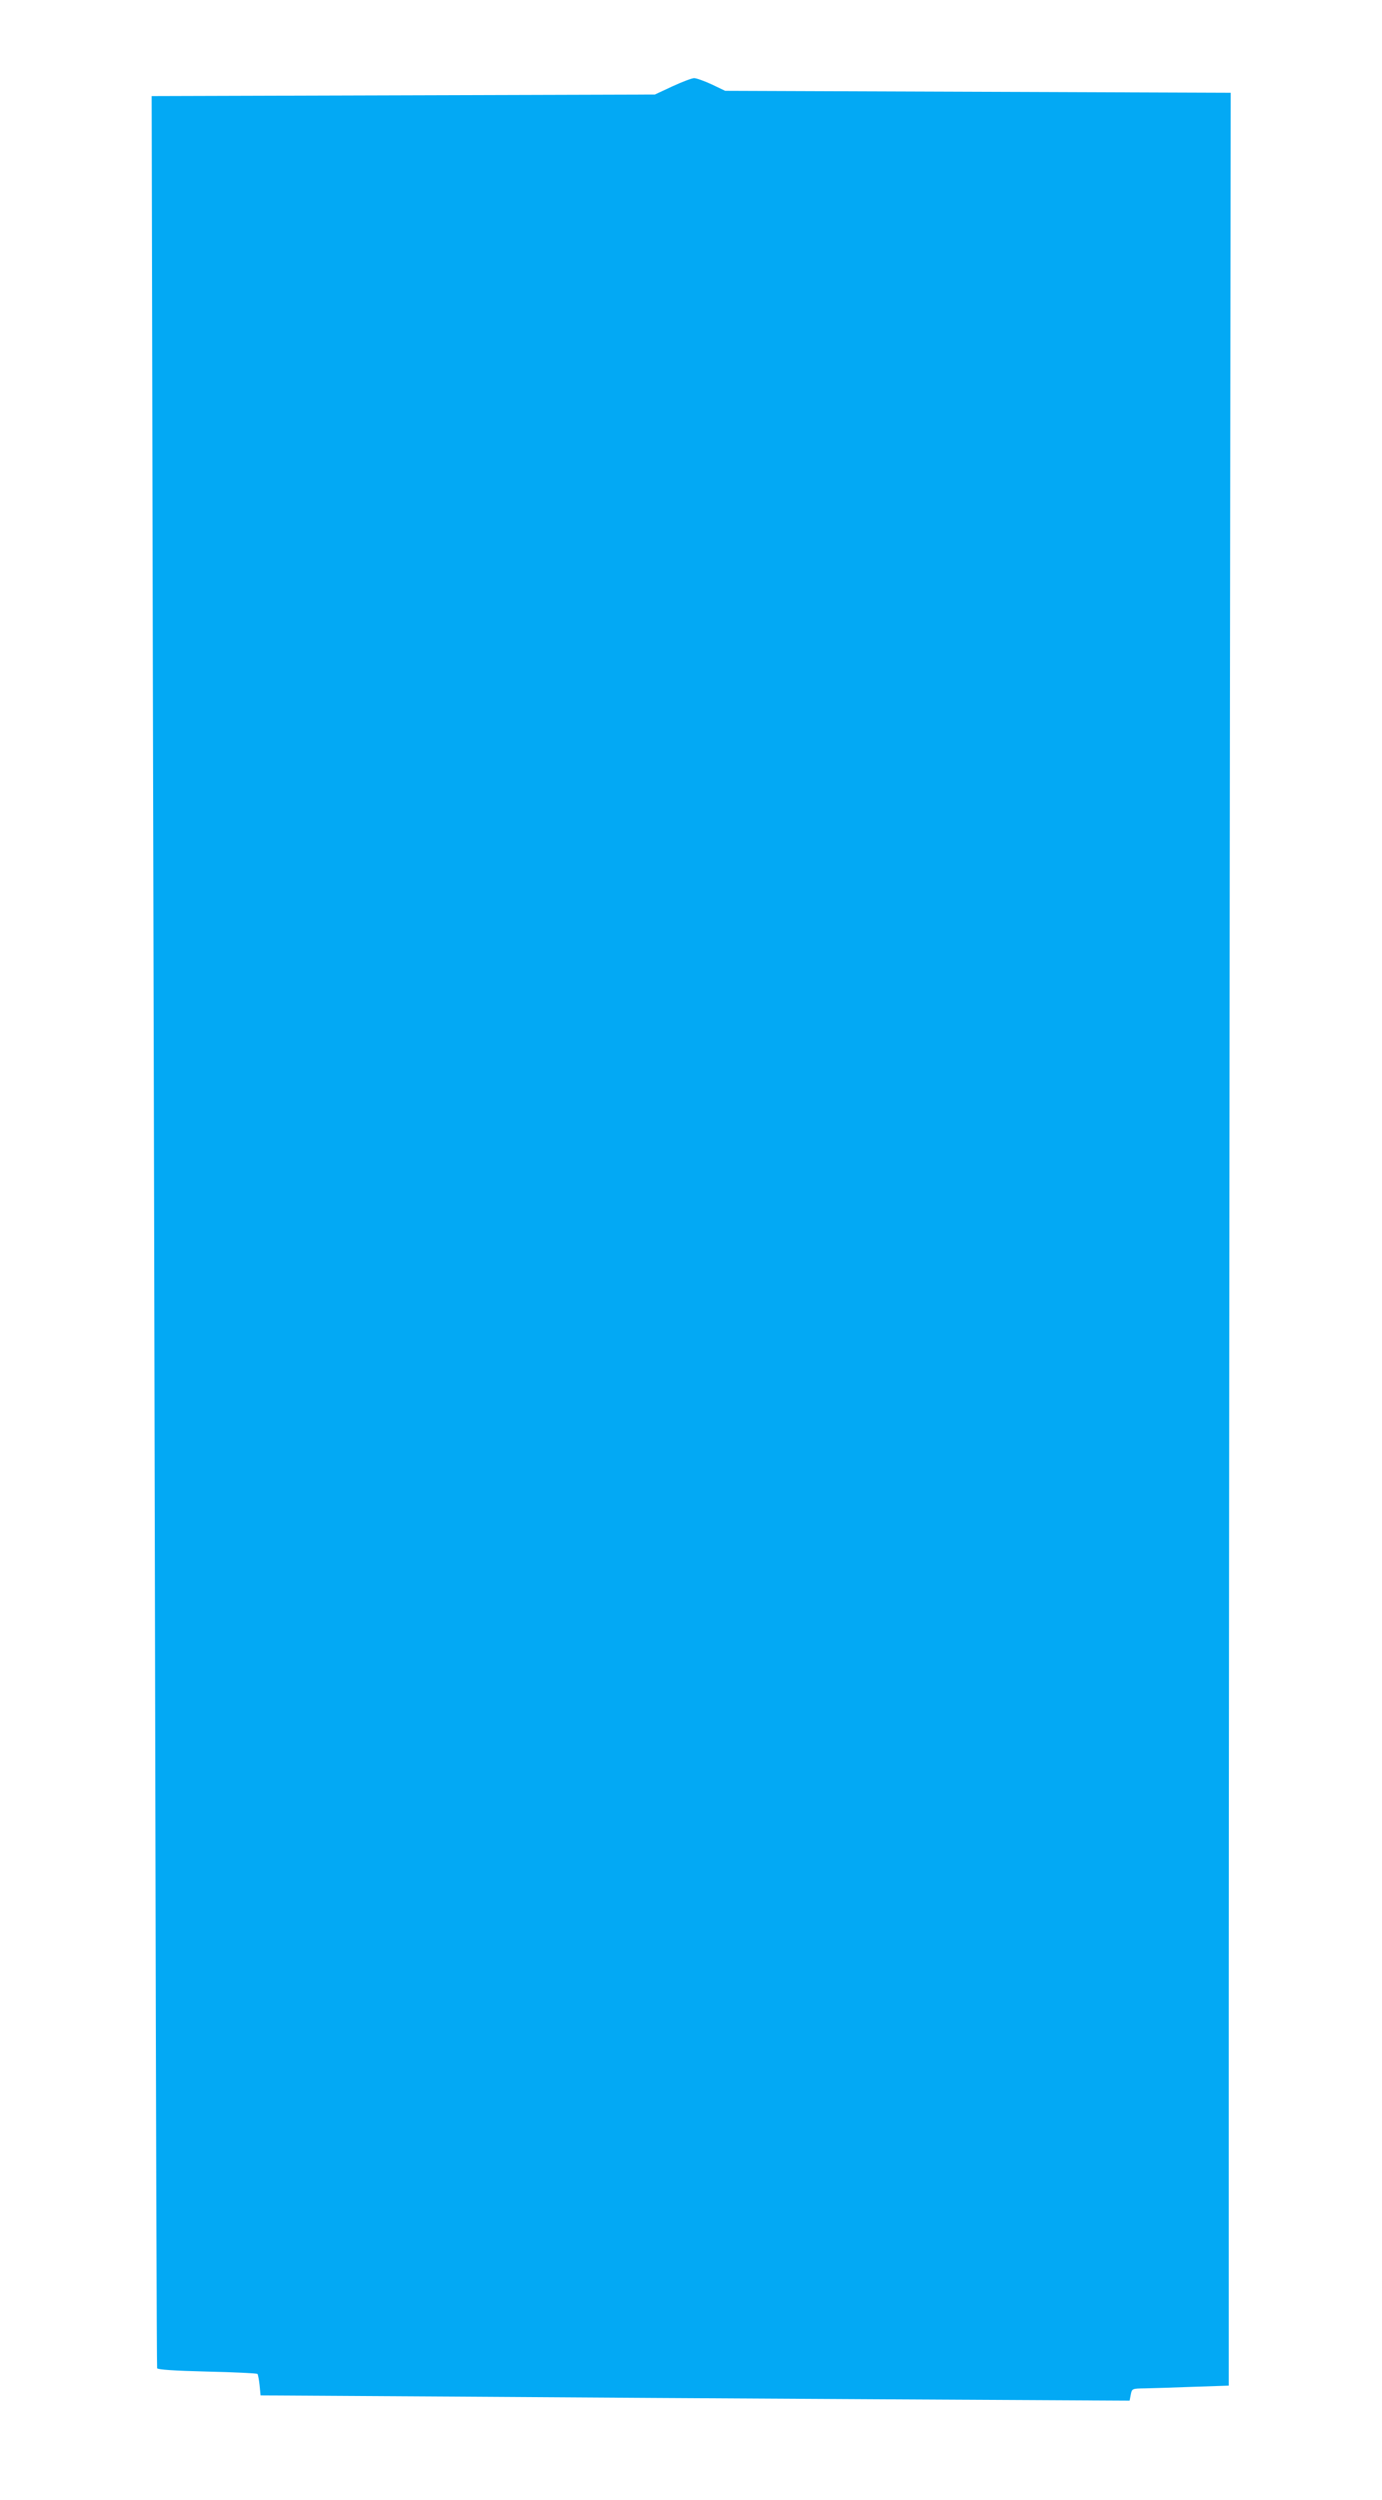 <?xml version="1.0" standalone="no"?>
<!DOCTYPE svg PUBLIC "-//W3C//DTD SVG 20010904//EN"
 "http://www.w3.org/TR/2001/REC-SVG-20010904/DTD/svg10.dtd">
<svg version="1.0" xmlns="http://www.w3.org/2000/svg"
 width="708pt" height="1280pt" viewBox="0 0 708 1280"
 preserveAspectRatio="xMidYMid meet">
<g transform="translate(0,1280) scale(0.1,-0.1)"
fill="#03a9f4" stroke="none">
<path d="M3445 12358 l-90 -42 -1289 -4 -1289 -4 6 -2931 c4 -1613 10 -4228
13 -5812 3 -1584 7 -2885 9 -2891 2 -7 87 -13 255 -17 139 -3 255 -9 259 -12
3 -4 8 -30 11 -58 l5 -52 960 -6 c528 -4 1530 -10 2226 -14 l1266 -7 6 31 c6
31 7 31 74 32 38 1 149 4 248 8 l180 6 0 1880 c0 1034 3 3676 5 5870 l5 3990
-1295 5 -1295 5 -69 33 c-37 17 -78 32 -90 32 -11 0 -61 -19 -111 -42z"/>
</g>
</svg>
